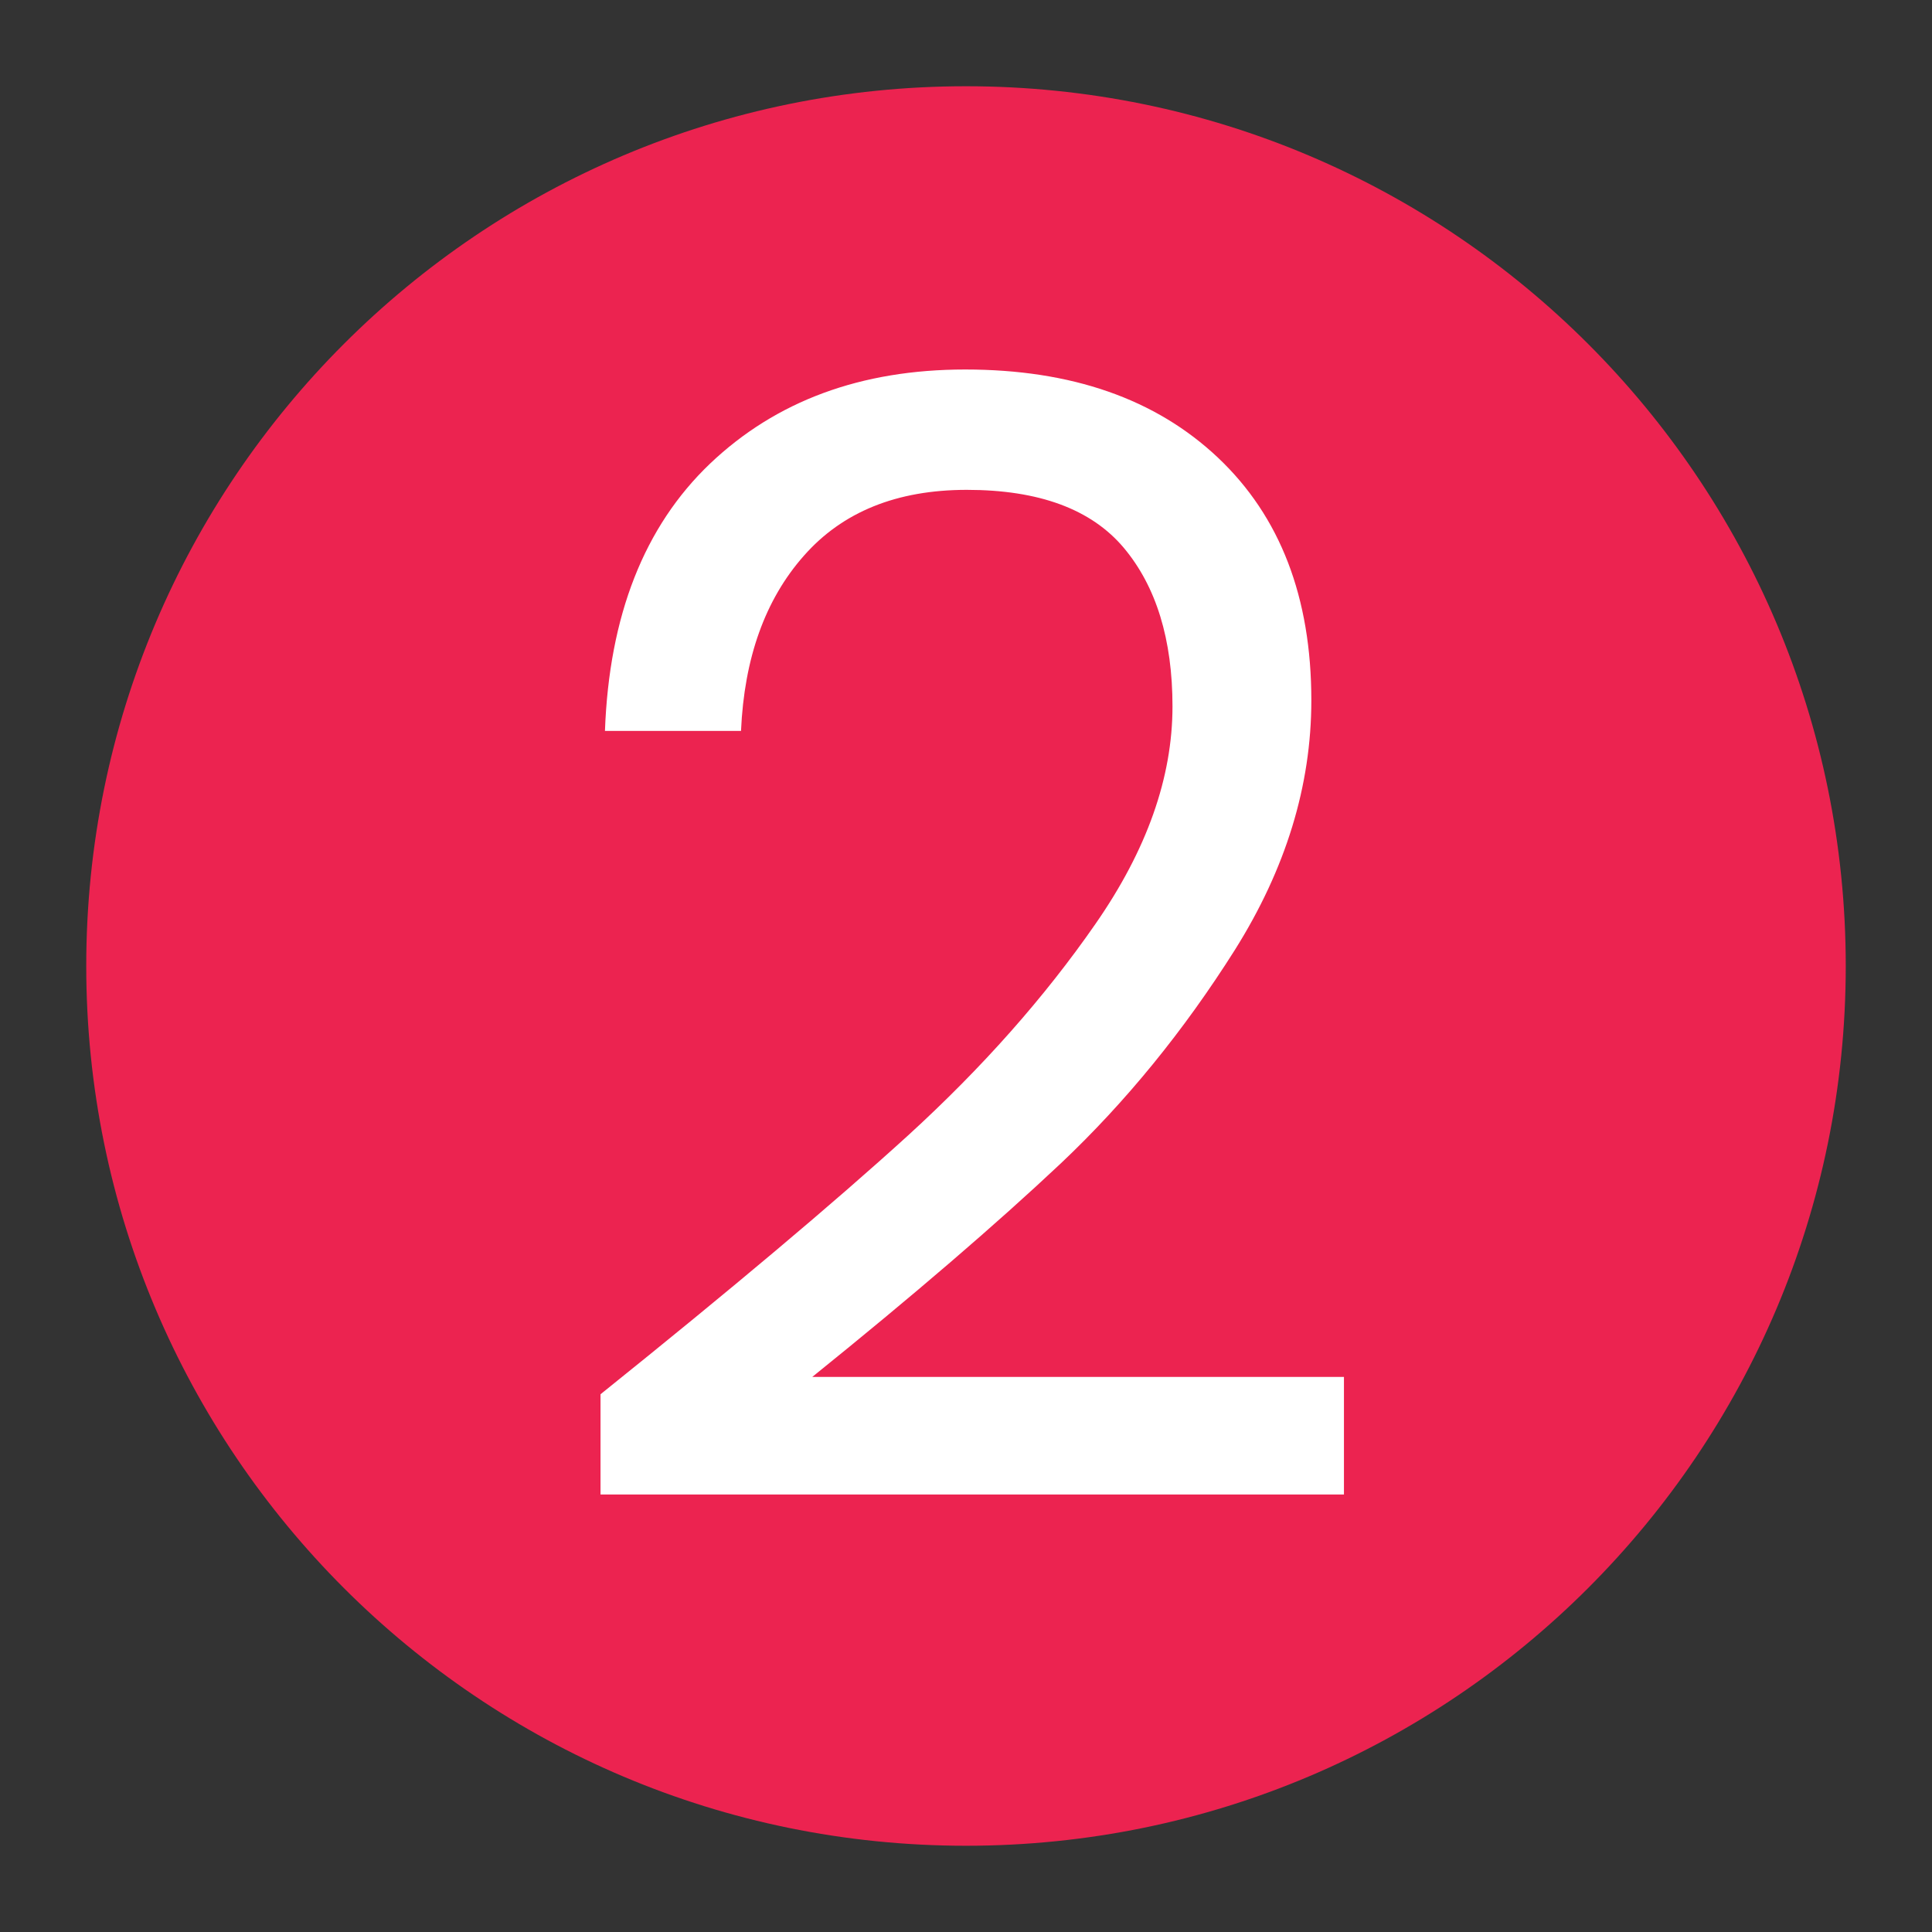 <svg xmlns="http://www.w3.org/2000/svg" xmlns:xlink="http://www.w3.org/1999/xlink" width="100" zoomAndPan="magnify" viewBox="0 0 75 75" height="100" preserveAspectRatio="xMidYMid meet" version="1.0"><rect x="0" y="0" width="75" height="75" fill="#333333" stroke="none"/><defs><g/><clipPath id="5da09698d3"><path d="M 3.348 3.348 L 71.652 3.348 L 71.652 71.652 L 3.348 71.652 Z M 3.348 3.348 " clip-rule="nonzero"/></clipPath><clipPath id="912c6cfd33"><path d="M 37.5 3.348 C 18.637 3.348 3.348 18.637 3.348 37.5 C 3.348 56.363 18.637 71.652 37.5 71.652 C 56.363 71.652 71.652 56.363 71.652 37.5 C 71.652 18.637 56.363 3.348 37.5 3.348 Z M 37.5 3.348 " clip-rule="nonzero"/></clipPath></defs><g clip-path="url(#5da09698d3)"><g clip-path="url(#912c6cfd33)"><path fill="#ec2350" d="M 3.348 3.348 L 71.652 3.348 L 71.652 71.652 L 3.348 71.652 Z M 3.348 3.348 " fill-opacity="1" fill-rule="nonzero"/></g></g><g fill="#ffffff" fill-opacity="1"><g transform="translate(20.25, 58.5)"><g><path d="M 3.062 -4.375 C 8.145 -8.457 12.125 -11.805 15 -14.422 C 17.875 -17.047 20.301 -19.785 22.281 -22.641 C 24.27 -25.504 25.266 -28.316 25.266 -31.078 C 25.266 -33.68 24.633 -35.734 23.375 -37.234 C 22.113 -38.734 20.082 -39.484 17.281 -39.484 C 14.562 -39.484 12.453 -38.629 10.953 -36.922 C 9.453 -35.223 8.641 -32.957 8.516 -30.125 L 3.234 -30.125 C 3.398 -34.602 4.758 -38.062 7.312 -40.5 C 9.875 -42.938 13.176 -44.156 17.219 -44.156 C 21.344 -44.156 24.613 -43.016 27.031 -40.734 C 29.445 -38.453 30.656 -35.312 30.656 -31.312 C 30.656 -28 29.664 -24.77 27.688 -21.625 C 25.707 -18.488 23.457 -15.727 20.938 -13.344 C 18.414 -10.969 15.195 -8.203 11.281 -5.047 L 31.922 -5.047 L 31.922 -0.484 L 3.062 -0.484 Z M 3.062 -4.375 "/></g></g></g></svg>